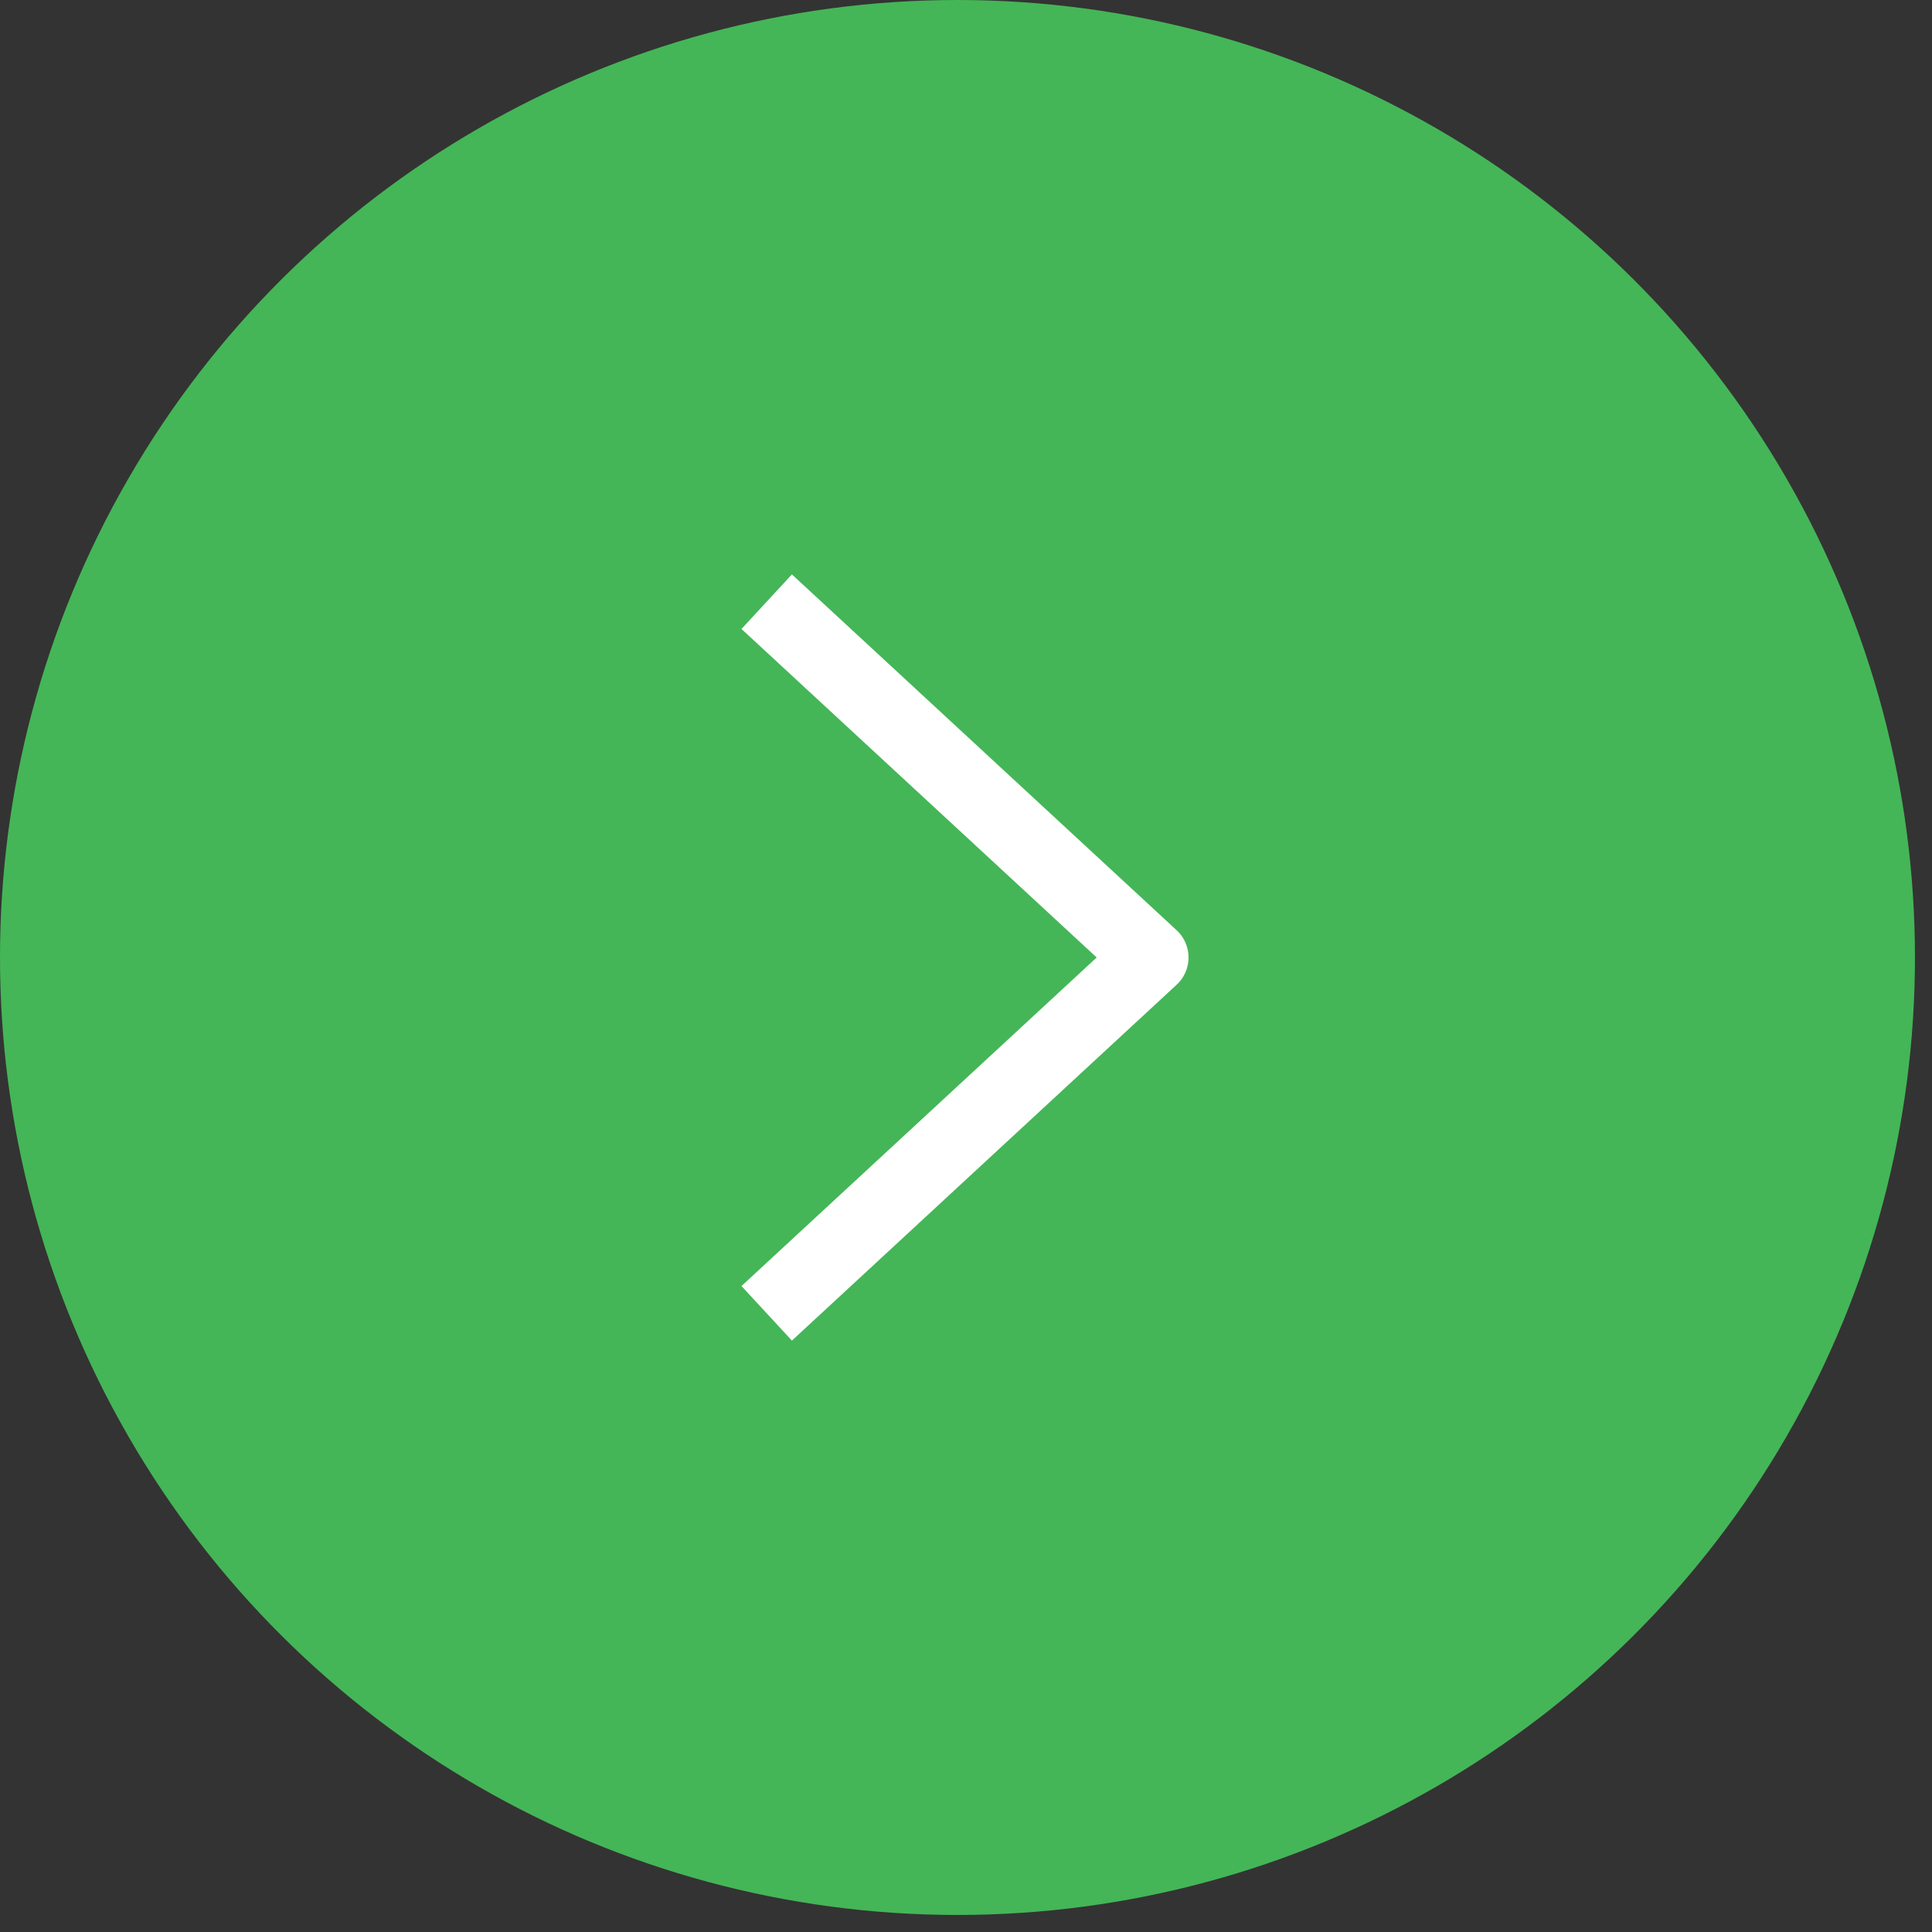 <svg width="44" height="44" viewBox="0 0 44 44" fill="none" xmlns="http://www.w3.org/2000/svg">
<rect x="0" y="0" width="44" height="44" fill="#333333" stroke="none"/>
<circle cx="21.806" cy="21.806" r="20.96" transform="rotate(-90 21.806 21.806)" fill="#44B657" stroke="#44B657" stroke-width="1.692" stroke-linejoin="round"/>
<path d="M17.461 29.91L26.222 21.806L17.461 13.703" stroke="white" stroke-width="1.692" stroke-linejoin="round"/>
</svg>
